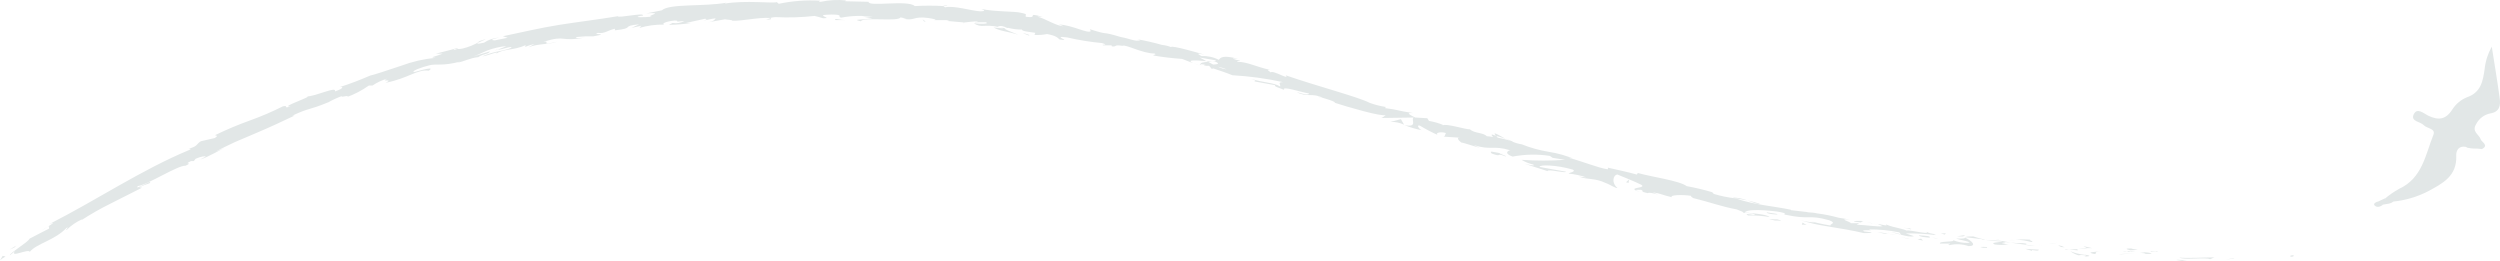 <?xml version="1.0" encoding="UTF-8"?> <svg xmlns="http://www.w3.org/2000/svg" width="536" height="56" viewBox="0 0 536 56" fill="none"> <path d="M491.194 55.045C491.947 55.045 491.667 54.779 491.785 54.72C490.53 54.734 491.224 55.118 491.194 55.045Z" fill="#E2E7E7"></path> <path d="M478.818 55.473L479.04 55.355L477.209 55.62L478.818 55.473Z" fill="#E2E7E7"></path> <path d="M467.254 55.222C468.317 55.769 471.448 55.222 473.501 55.458L473.841 55.577L474.771 55.178C472.275 55.193 469.011 55.399 467.254 55.222Z" fill="#E2E7E7"></path> <path d="M461.14 53.833C461.51 54.054 459.811 53.922 462.617 53.995H462.366L461.14 53.833Z" fill="#E2E7E7"></path> <path d="M462.321 53.922C463.532 53.922 461.524 53.7 462.321 53.922V53.922Z" fill="#E2E7E7"></path> <path d="M456.711 53.657L458.32 53.583C457.996 53.45 456.563 53.317 457.095 53.273C455.455 53.258 455.78 53.405 456.711 53.657Z" fill="#E2E7E7"></path> <path d="M455.174 53.937H456.001C455.732 53.851 455.443 53.851 455.174 53.937V53.937Z" fill="#E2E7E7"></path> <path d="M457.817 53.877H456.045C456.267 53.98 456.281 54.143 456.857 53.877C456.665 54.069 457.02 53.936 457.817 53.877Z" fill="#E2E7E7"></path> <path d="M458.763 54.025C459.649 54.203 460.801 54.35 459.191 54.424C462.248 54.557 461.82 54.158 458.763 54.025Z" fill="#E2E7E7"></path> <path d="M466.679 55.753L467.875 55.931L468.923 55.768C468.362 55.857 466.575 55.576 466.679 55.753Z" fill="#E2E7E7"></path> <path d="M446.771 52.711C446.667 52.829 447.288 53.051 447.391 53.198H448.587C447.982 53.036 446.83 52.888 446.771 52.711Z" fill="#E2E7E7"></path> <path d="M447.392 53.258H445.605C447.185 53.406 447.481 53.332 447.392 53.258Z" fill="#E2E7E7"></path> <path d="M454.85 54.512L457.774 54.306L454.289 54.483L454.85 54.512Z" fill="#E2E7E7"></path> <path d="M440.021 52.252L441.055 52.06L439.239 52.326L440.021 52.252Z" fill="#E2E7E7"></path> <path d="M435.561 51.899C436.315 51.767 434.587 51.427 435.369 51.383C434.303 51.3 433.231 51.3 432.165 51.383C433.313 51.426 434.452 51.599 435.561 51.899V51.899Z" fill="#E2E7E7"></path> <path d="M430.585 51.471C431.072 51.471 431.604 51.471 432.165 51.471C431.639 51.434 431.111 51.434 430.585 51.471V51.471Z" fill="#E2E7E7"></path> <path d="M442.607 53.021C442.194 52.775 441.728 52.633 441.248 52.607L441.913 52.962L442.607 53.021Z" fill="#E2E7E7"></path> <path d="M441.927 52.977L440.45 52.859L441.927 52.977Z" fill="#E2E7E7"></path> <path d="M442.784 53.037H442.607C442.635 53.051 442.665 53.059 442.696 53.059C442.727 53.059 442.757 53.051 442.784 53.037V53.037Z" fill="#E2E7E7"></path> <path d="M450.226 53.907C449.177 54.011 446.992 54.055 449.074 54.468C449.842 54.306 448.646 54.07 450.226 53.907Z" fill="#E2E7E7"></path> <path d="M443.61 53.48L445.486 53.687C445.486 53.598 445.131 53.451 445.648 53.406L443.61 53.48Z" fill="#E2E7E7"></path> <path d="M442.68 53.524L443.611 53.48L442.916 53.406L442.68 53.524Z" fill="#E2E7E7"></path> <path d="M433.746 52.135C432.843 52.152 431.94 52.108 431.043 52.002C432.106 52.179 433.214 52.342 434.263 52.46C434.41 52.371 434.898 52.253 433.746 52.135Z" fill="#E2E7E7"></path> <path d="M437.718 52.667H437.526C437.644 52.697 437.733 52.711 437.718 52.667Z" fill="#E2E7E7"></path> <path d="M421.222 50.88L421.37 50.954L421.414 50.909L421.222 50.88Z" fill="#E2E7E7"></path> <path d="M434.44 52.534C435.013 52.652 435.601 52.682 436.183 52.622C435.577 52.622 434.942 52.534 434.263 52.46C434.189 52.489 434.189 52.519 434.44 52.534Z" fill="#E2E7E7"></path> <path d="M427.824 51.309C428.238 51.427 428.71 51.53 429.198 51.648C428.76 51.464 428.297 51.35 427.824 51.309Z" fill="#E2E7E7"></path> <path d="M437.275 52.548H437.394C437.142 52.445 437.142 52.489 437.275 52.548Z" fill="#E2E7E7"></path> <path d="M437.275 52.549C436.847 52.549 436.522 52.549 436.182 52.549H437.526C437.443 52.559 437.358 52.559 437.275 52.549V52.549Z" fill="#E2E7E7"></path> <path d="M417.944 52.563C419.309 52.239 420.738 52.311 422.064 52.77C423.896 52.77 422.832 51.662 421.326 50.953C421.252 51.071 421.237 51.189 419.376 51.16C419.997 51.396 423.438 51.987 421.843 52.075C420.752 52.099 419.669 51.888 418.667 51.455C419.642 51.943 415.478 51.633 415.95 52.223H418.121C418.195 52.371 417.397 52.415 417.944 52.563Z" fill="#E2E7E7"></path> <path d="M424.884 51.383H425.652C424.774 51.215 423.911 50.983 423.067 50.688C421.783 50.688 421.517 50.762 421.413 50.851L425.15 51.309L424.884 51.383Z" fill="#E2E7E7"></path> <path d="M429.064 51.781C428.444 52.032 426.598 51.958 427.676 52.416C428.657 52.544 429.649 52.544 430.63 52.416C427.026 52.077 431.693 52.342 429.153 51.87C429.862 51.87 430.497 51.958 431.102 52.017L429.256 51.663H429.33C429.493 51.663 429.537 51.752 429.33 51.663H429.256C429.207 51.712 429.146 51.748 429.079 51.766C428.045 51.574 428.932 51.663 429.256 51.663L425.638 51.427C426.406 51.56 427.366 51.663 429.064 51.781Z" fill="#E2E7E7"></path> <path d="M447.096 55.015C446.978 55.015 446.992 55.015 446.978 55.015C446.741 54.956 446.653 54.985 447.096 55.015Z" fill="#E2E7E7"></path> <path d="M445.604 54.735C446.053 54.655 446.513 54.655 446.962 54.735C447.701 54.882 446.962 54.897 446.962 55C447.494 55 448.793 54.897 447.184 54.631H446.918C445.873 54.518 444.849 54.259 443.876 53.863C444.395 54.254 444.981 54.549 445.604 54.735V54.735Z" fill="#E2E7E7"></path> <path d="M437.143 53.523L434.189 53.346L435.666 53.789V53.611C437.32 53.877 436.98 53.626 437.143 53.523Z" fill="#E2E7E7"></path> <path d="M420.897 50.688L421.34 50.393L419.539 50.673L420.897 50.688Z" fill="#E2E7E7"></path> <path d="M416.983 50.289L417.175 50.009L416.112 50.068L416.983 50.289Z" fill="#E2E7E7"></path> <path d="M206.608 4.965L206.786 4.832C206.476 4.891 206.357 4.935 206.608 4.965Z" fill="#E2E7E7"></path> <path d="M322.82 29.791C321.654 29.171 320.383 28.315 320.443 28.713L320.723 29.142C321.44 29.296 322.142 29.513 322.82 29.791V29.791Z" fill="#E2E7E7"></path> <path d="M258.667 13.073L259.007 13.251L259.937 13.177L258.667 13.073Z" fill="#E2E7E7"></path> <path d="M257.441 14.122L255.846 13.517C256.201 13.679 256.718 13.871 257.441 14.122Z" fill="#E2E7E7"></path> <path d="M165.272 3.872L164.253 4.227C165.863 4.167 165.154 4.035 165.272 3.872Z" fill="#E2E7E7"></path> <path d="M377.33 43.703C376.252 43.364 375.395 43.142 374.627 42.965C375.912 43.408 376.917 43.895 377.33 43.703Z" fill="#E2E7E7"></path> <path d="M203.064 1.185C202.518 1.185 202.267 1.185 202.281 1.303C202.843 1.303 203.168 1.273 203.064 1.185Z" fill="#E2E7E7"></path> <path d="M371.468 42.345L372.03 42.522C372.842 42.64 373.654 42.758 374.629 42.965C373.618 42.579 372.55 42.369 371.468 42.345V42.345Z" fill="#E2E7E7"></path> <path d="M42.932 34.163L42.651 34.252C42.651 34.252 42.828 34.252 42.932 34.163Z" fill="#E2E7E7"></path> <path d="M8.861 49.492L10.146 48.636C9.699 48.894 9.27 49.18 8.861 49.492Z" fill="#E2E7E7"></path> <path d="M401.388 47.838C402.215 47.941 401.521 47.838 401.388 47.838V47.838Z" fill="#E2E7E7"></path> <path d="M405.198 49.728C405.006 49.728 404.874 49.728 404.844 49.816C404.949 49.748 405.074 49.717 405.198 49.728V49.728Z" fill="#E2E7E7"></path> <path d="M362.946 42.389C363.092 42.491 363.063 42.477 362.946 42.389V42.389Z" fill="#E2E7E7"></path> <path d="M402.599 48.177L401.565 47.911C401.698 47.97 402.038 48.044 402.599 48.177Z" fill="#E2E7E7"></path> <path d="M402.451 48L403.175 48.148C403.278 48.103 403.175 48.059 402.451 48Z" fill="#E2E7E7"></path> <path d="M400.221 47.675L401.55 47.911C401.388 47.911 401.329 47.837 401.373 47.837L400.221 47.675Z" fill="#E2E7E7"></path> <path d="M106.745 10.621H106.568C105.771 10.931 106.125 10.828 106.745 10.621Z" fill="#E2E7E7"></path> <path d="M298.083 26.129C299.102 26.093 300.115 26.301 301.037 26.734L300.358 25.553L298.083 26.129Z" fill="#E2E7E7"></path> <path d="M184.915 3.562L186.997 3.917C184.457 4.316 182.567 4.094 184.59 4.567C184.915 3.562 192.698 4.729 193.052 3.725L194.411 3.991C194.027 3.991 193.953 3.991 193.569 3.991C196.213 4.567 195.607 3.415 199.048 3.858C200.244 4.05 201.071 4.271 200.23 4.316H202.932C203.715 4.404 203.508 4.567 202.725 4.463L206.757 4.818C207.363 4.729 208.707 4.611 209.356 4.567C210.39 4.818 208.825 4.567 209.076 4.773H211.365C212.266 5.113 210.361 5.187 208.795 4.995C209.452 5.456 210.26 5.651 211.055 5.541C212.452 5.447 213.854 5.638 215.175 6.102L213.034 5.896C214.319 6.664 215.987 6.723 218.335 7.446C217.804 7.181 213.683 5.807 216.15 5.97C217.114 6.222 218.107 6.346 219.103 6.339C219.103 6.693 220.359 6.797 221.969 7.033L221.791 7.491C222.692 7.541 223.595 7.476 224.479 7.299C226.414 7.653 226.753 8.081 227.152 8.451C230.224 9.012 225.114 7.535 228.791 8.022C231.252 8.594 233.749 8.998 236.264 9.233C238.022 9.765 235.895 9.455 236.501 9.721H238.169C238.553 9.809 238.406 9.898 238.332 9.942C239.69 10.09 238.539 9.514 240.665 9.824C241.345 9.44 244.815 11.449 247.532 11.478C248.138 11.759 247.163 11.67 247.311 11.906C249.34 12.251 251.386 12.493 253.44 12.63L255.847 13.56C254.119 12.748 256.541 12.925 258.668 13.117C258.062 12.778 257.545 12.497 257.191 12.335L260.514 12.911C260.883 13.088 260.514 13.162 259.938 13.221H260.558C261.681 13.679 261.001 13.797 260.1 13.841L259.007 13.25C258.136 13.324 257.309 13.442 257.398 13.752C257.765 13.772 258.131 13.821 258.491 13.9C258.269 13.9 258.121 13.9 258.195 14.033C258.534 14.109 258.883 14.133 259.229 14.107L259.834 14.801L260.071 14.653C261.444 15.126 262.847 15.554 264.221 16.13C267.872 16.333 271.502 16.827 275.075 17.607C273.776 17.607 274.647 18.139 274.455 18.552C273.274 17.725 270.689 17.71 268.223 16.898C269.508 17.326 269.168 17.445 268.814 17.43L273.362 18.257C273.17 18.596 274.234 18.803 275.341 19.276C274.677 18.316 278.782 19.734 280.643 20.044C280.643 20.31 280.185 20.413 278 19.748C280.274 20.959 281.381 19.822 283.626 20.989C283.08 20.826 282.814 20.708 282.563 20.767C283.877 20.93 286.875 22.008 286.093 22.008L285.561 21.846C289.091 22.997 296.371 25.095 297.095 24.651C296.832 24.935 296.509 25.157 296.15 25.301L303.106 25.198C302.382 25.538 304.154 27.428 301.127 26.822C302.313 27.307 303.545 27.673 304.804 27.915C304.258 27.664 303.593 26.734 304.405 26.926C305.67 27.693 306.982 28.379 308.334 28.979C307.492 28.609 308.703 28.093 310.062 28.535C309.81 28.535 309.929 29.363 309.412 29.289L313.045 29.525C312.159 29.422 312.705 30.16 313.399 30.618C313.089 30.352 316.353 31.489 317.268 31.681L315.88 31.076C319.705 32.316 320.015 31.076 323.826 32.228C323.323 32.228 322.349 32.907 324.313 33.572C326.944 33.071 329.64 33.021 332.288 33.424L332.879 33.837L335.552 34.266C332.444 34.487 329.325 34.487 326.218 34.266C326.989 34.737 327.832 35.076 328.714 35.27C329.423 35.713 327.444 35.27 326.809 35.093L331.8 36.688C331.712 36.141 335.817 37.249 335.729 36.806C333.853 36.466 331.963 36.171 330.087 35.787C329.999 35.27 333.647 35.329 337.206 36.363C338.062 36.806 336.29 37.027 336.32 37.219C337.611 37.346 338.884 37.619 340.115 38.032L338.52 37.869C340.47 38.593 341.946 38.12 344.235 39.228C345.048 39.479 346.539 40.513 346.761 40.262C345.55 39.346 345.727 37.589 346.761 37.411C347.041 37.515 350.97 39.124 351.856 39.597C353.126 40.35 349.537 40.129 350.615 40.779C350.689 40.66 351.501 40.675 351.826 40.69C352.668 41.015 351.354 41.015 353.303 41.413C353.746 41 357.172 42.373 354.307 41.221C356.213 41.517 356.272 41.783 358.457 42.285C357.837 41.812 360.673 41.679 362.578 41.989C362.43 42.078 362.814 42.344 363.006 42.462C366.816 43.392 368.78 44.219 372.369 44.899C372.679 45.076 374.378 45.578 373.595 45.637C374.317 45.606 375.041 45.661 375.751 45.8C377.804 46.656 373.27 45.371 374.791 46.198C376.319 46.157 377.848 46.266 379.354 46.523C378.956 45.977 375.736 45.711 374.112 45.563C374.245 44.958 377.065 44.869 380.905 45.342C383.859 45.785 382.116 45.992 382.648 46.007C388.23 47.218 387.61 45.933 392.173 47.218C393.96 47.897 392.173 48.015 392.484 48.355C390.674 48.069 388.888 47.655 387.137 47.114L389.131 47.705C388.016 47.648 386.911 47.464 385.838 47.158C387.74 47.757 389.685 48.206 391.657 48.502C394.374 48.945 397.446 49.447 399.602 49.979C400.399 49.979 401.743 49.979 401.079 49.787L399.705 49.625C398.494 49.108 402.349 49.625 400.636 49.182C402.838 49.16 405.036 49.373 407.193 49.817L407.606 50.304C406.844 49.983 406.026 49.813 405.199 49.802C406.307 49.802 409.083 51.028 410.353 50.629L408.581 50.038C410.758 50.017 412.933 50.141 415.094 50.407C414.104 49.846 414.562 50.407 412.997 49.684C414.326 50.555 407.089 48.724 409.305 49.684C407.724 48.827 406.44 48.975 404.342 48.118C404.342 48.281 405.066 48.517 403.161 48.118C403.013 48.127 402.866 48.127 402.718 48.118H402.585H402.688C402.6 48.118 402.6 48.118 402.688 48.118C403.019 48.205 403.336 48.334 403.634 48.502C402.615 48.679 399.558 48.192 398.494 48.207C397.357 47.956 398.996 48.104 398.406 47.852H396.811C396.707 47.498 393.857 46.834 396.589 47.07L394.167 46.671C392.671 46.254 391.145 45.948 389.604 45.755C388.481 45.46 386.65 45.549 387.713 45.49L383.977 45.061V44.973C380.27 44.175 376.209 43.968 372.074 42.521C370.502 42.353 368.949 42.036 367.436 41.576L367.097 41.207C365.295 40.674 363.466 40.24 361.618 39.907C360.141 38.74 353.923 37.899 351.147 37.086L350.94 37.426C349.035 36.894 347.16 36.496 344.738 35.949V36.304C342.611 36.008 339.51 34.65 336.246 33.808C336.815 33.844 337.371 33.989 337.885 34.236C335.997 33.42 334.011 32.849 331.978 32.538C330.021 32.213 328.105 31.678 326.262 30.943C325.533 30.834 324.823 30.625 324.151 30.323C324.224 30.329 324.298 30.329 324.372 30.323L324.003 30.219L322.851 29.688C323.16 29.866 323.481 30.024 323.811 30.16C323.146 29.968 322.112 29.717 321.079 29.495L320.754 29.038H320.517C319.587 28.624 319.69 28.964 320.134 29.377C319.675 29.29 319.211 29.231 318.745 29.2C318.11 28.417 316.072 28.609 315.157 27.723C314.389 27.812 310.062 26.424 309.353 26.867C309.353 26.778 309.057 26.645 309.604 26.867C308.565 26.429 307.48 26.112 306.369 25.922L306.015 25.346L303.416 25.198C301.939 24.474 301.452 24.135 303.017 24.253C299.325 23.692 300.063 23.573 296.918 23.175L297.154 22.938C295.96 22.762 294.788 22.465 293.654 22.052C291.38 20.826 281.839 18.316 275.666 16.145C276.626 17.312 272.875 14.949 272.447 15.525C272.136 15.229 271.295 14.875 272.358 14.993C269.124 14.284 267.662 13.324 265.314 13.236C265.003 12.94 266.081 13.147 265.786 12.94C265.318 12.913 264.857 12.803 264.427 12.615C264.132 12.394 264.944 12.615 265.461 12.615C262.197 11.759 261.695 12.32 261.311 12.822C260.164 12.23 258.879 11.955 257.59 12.025C257.058 11.7 256.113 11.257 258.195 11.7C257.058 11.389 251.269 9.662 251.047 10.09C250.436 9.851 249.795 9.697 249.142 9.632C247.382 9.133 245.598 8.723 243.796 8.406L244.49 8.628C243.353 8.968 242.349 8.303 240.281 7.934C235.659 6.546 238.214 7.712 233.665 6.265L233.857 6.664C233.281 7.313 229.84 5.335 227.049 5.261L227.994 5.615C226.517 5.615 224.007 3.932 222.53 3.607C222.205 3.488 223.061 3.607 223.519 3.607C219.679 2.543 222.943 3.976 220.004 3.607C219.502 3.282 220.802 3.09 218.838 2.735C217.878 2.41 213.048 2.543 210.39 1.908C210.966 2.159 211.527 2.41 210.154 2.425C208.057 2.292 204.571 1.14 202.622 1.569C202.327 1.406 202.327 1.347 202.327 1.303C200.261 1.185 198.19 1.185 196.124 1.303C194.647 -0.1 186.126 1.539 186.214 0.387L181.223 0.269L181.356 0.092C179.559 -0.095 177.745 0.004 175.98 0.387C175.242 0.387 175.773 0.21 175.832 0.151C172.862 -0.028 169.882 0.196 166.971 0.815L166.558 0.461C165.524 0.756 159.853 0.018 155.363 0.771C155.504 0.659 155.672 0.587 155.851 0.564C150.83 1.48 143.593 0.712 141.88 2.218L138.587 2.868C142.914 2.558 138.011 3.503 139.812 3.562C138.129 3.74 135.382 3.799 137.464 3.37H137.789C138.468 2.558 132.428 3.961 132.472 3.474C128.264 4.183 124.069 4.67 119.964 5.32C115.858 5.97 111.797 6.944 107.809 7.771L108.843 8.096L106.096 8.657C105.358 8.657 105.048 8.451 106.997 8.052C105.841 8.132 104.726 8.514 103.763 9.16C99.953 9.972 105.092 8.155 103.925 8.451L102.449 8.923H102.818C101.698 9.594 100.483 10.092 99.214 10.4C97.737 10.695 98.387 10.282 97.737 10.4C97.737 10.4 97.531 10.4 96.851 10.636L93.44 11.508H94.917C93.44 12.113 91.712 12.35 93.44 12.394C90.889 12.63 88.38 13.206 85.982 14.107C83.028 15.082 80.075 16.086 79.366 16.204C77.224 17.142 75.035 17.97 72.808 18.685C73.458 18.537 73.99 18.848 71.819 19.601C72.262 18.375 67.728 20.679 65.734 20.679C67.462 20.531 59.635 23.101 62.323 22.805C60.507 23.411 62.072 22.48 60.639 22.805C58.411 23.926 56.118 24.912 53.772 25.759C51.17 26.687 48.622 27.757 46.137 28.964C46.137 29.126 47.053 28.964 46.033 29.599L43.08 30.278C42.09 30.825 42.46 31.401 40.422 31.873C40.732 31.873 41.19 31.873 40.54 32.169C30.276 36.437 20.676 42.92 10.575 48.044C12.052 47.424 11.151 48.044 10.191 48.635C10.855 48.281 10.338 48.916 10.56 48.99C9.083 49.713 7.739 50.467 6.351 51.161C5.908 52.047 2.186 54.114 2.083 54.764L3.235 53.819C1.935 55.414 6.189 53.228 6.381 53.996C7.857 52.194 11.727 51.545 14.282 48.842C15.035 48.547 13.824 49.388 14.282 49.3C15.249 48.327 16.391 47.545 17.649 46.996L17.486 47.188C19.465 45.904 21.517 44.736 23.63 43.688L30.438 40.247L29.847 40.158C30.553 39.818 31.284 39.532 32.033 39.302C33.2 38.091 28.548 41.074 29.567 39.892C31.546 39.671 38.28 35.344 39.772 35.536C41.706 34.635 39.019 35.447 40.953 34.532H41.559L41.928 34.044C43.227 33.483 43.981 33.439 44.099 33.586C43.789 33.705 43.257 34.044 42.932 34.207C44.69 33.66 47.525 31.932 48.116 31.74L46.211 32.508C47.51 31.844 48.884 31.135 50.316 30.485L54.747 28.595C57.7 27.354 60.654 25.981 63.15 24.784H62.692C66.621 22.968 65.986 23.736 70.372 21.934L70.224 22.023C71.247 21.437 72.319 20.943 73.429 20.546C72.38 21.151 75.659 20.103 74.256 20.856C75.979 20.242 77.609 19.392 79.1 18.331H79.868C80.846 17.672 81.923 17.174 83.058 16.854C81.285 17.681 84.623 16.78 82.659 17.755C87.547 16.795 89.467 14.801 91.933 15.155C93.912 13.812 87.665 15.879 88.862 15.406C88.315 15.406 88.729 15.17 89.452 14.831C90.295 14.499 91.158 14.223 92.037 14.004C93.514 13.605 94.902 14.24 98.742 13.177C98.358 13.28 98.358 13.339 97.974 13.442C99.451 13.236 100.721 12.423 102.567 12.246C103.438 11.537 104.856 11.641 105.003 11.02L101.503 12.098C102.493 11.759 103.408 11.286 104.457 10.828C105.785 10.336 107.169 10.014 108.577 9.868C107.977 10.169 107.355 10.426 106.717 10.636C107.736 10.636 108.577 10.12 109.67 10.075C109.67 10.385 108.518 10.651 107.189 10.947C105.877 11.176 104.598 11.562 103.379 12.098C104.457 12.01 107.352 10.71 106.333 11.567C107.721 10.444 110.187 10.843 112.698 9.676L112.594 10.06C113.245 9.789 113.917 9.572 114.603 9.411L113.303 10.149C115.356 9.307 117.483 9.603 119.476 8.953C115.208 9.883 118.443 8.746 116.523 8.953C121.721 7.387 119.713 9.1 125.65 8.008C124.852 8.185 122.578 8.273 123.818 7.919C124.946 7.794 126.081 7.749 127.215 7.786C131.158 7.092 126.55 7.52 128.204 7.048C129.681 7.254 130.124 6.56 131.837 6.162V6.501C136.371 6.029 132.93 5.586 137.036 5.216L135.382 5.984L137.479 5.527L137.095 5.984C138.816 5.479 140.604 5.24 142.397 5.275C141.836 5.083 142.618 4.611 144.627 4.404C146.104 4.404 143.903 4.818 146.753 4.493C145.967 4.928 145.054 5.079 144.169 4.921C144.051 5.039 143.563 5.202 143.445 5.32C145.038 5.31 146.628 5.177 148.201 4.921C147.822 4.941 147.442 4.941 147.064 4.921L151.169 4.02C151.819 4.094 151.317 4.256 150.815 4.404C151.657 4.286 152.292 4.064 153.444 3.917C153.148 4.242 153.252 4.537 151.524 4.832L155.437 4.138C155.703 4.227 157.475 4.301 156.914 4.448C159.115 4.552 162.26 3.71 165.17 3.843C165.521 3.742 165.883 3.682 166.248 3.666C169.046 3.811 171.851 3.727 174.636 3.415C175.242 3.562 175.862 3.71 176.467 3.917C179.007 3.917 173.986 3.178 178.21 3.119C181.164 3.119 179.318 3.607 180.366 3.784C182.615 3.345 184.923 3.296 187.189 3.636C186.48 3.651 185.757 3.562 184.915 3.562ZM216.12 5.999C215.363 6.061 214.601 5.975 213.875 5.748C214.599 5.379 215.116 5.659 216.12 5.999ZM262.98 14.86C262.33 14.791 261.699 14.6 261.119 14.299C261.754 14.434 262.376 14.622 262.98 14.86V14.86ZM392.321 46.686C390.933 46.361 391.361 46.479 392.321 46.701V46.686ZM395.083 47.276C395.363 47.276 395.363 47.276 395.245 47.144C394.748 47.157 394.251 47.103 393.768 46.981C394.172 47.205 394.622 47.332 395.083 47.35V47.276ZM97.472 10.533H98.033C96.896 10.902 97.206 10.71 97.472 10.533Z" fill="#E2E7E7"></path> <path d="M257.603 14.003C257.553 13.978 257.509 13.943 257.473 13.899C257.437 13.856 257.411 13.806 257.396 13.752C257.145 13.752 257.131 13.826 257.603 14.003Z" fill="#E2E7E7"></path> <path d="M165.405 3.799C165.405 3.799 165.405 3.799 165.317 3.872L165.405 3.799Z" fill="#E2E7E7"></path> <path d="M351.633 41.132C351.27 41.025 350.919 40.882 350.584 40.704C350.525 40.778 350.761 40.911 351.633 41.132Z" fill="#E2E7E7"></path> <path d="M409.923 49.019L408.121 48.827C408.664 48.899 409.198 49.023 409.716 49.196C409.687 49.108 409.362 48.945 409.923 49.019Z" fill="#E2E7E7"></path> <path d="M425.209 53.126C425.475 53.126 425.77 53.126 426.021 53.126V52.963C424.855 52.89 424.057 52.934 425.209 53.126Z" fill="#E2E7E7"></path> <path d="M411.402 50.451C411.505 50.761 412.642 50.88 413.898 50.968H413.676C414.104 50.584 412.746 50.54 411.402 50.451Z" fill="#E2E7E7"></path> <path d="M414.192 50.998C414.591 50.998 414.975 50.998 415.359 51.116C415.743 51.234 414.886 51.028 414.192 50.998Z" fill="#E2E7E7"></path> <path d="M398.641 47.646C399.217 47.823 399.069 47.336 399.394 47.513C400.118 47.232 395.362 47.351 398.641 47.646Z" fill="#E2E7E7"></path> <path d="M412.287 51.588L411.888 51.16L411.135 51.337L412.287 51.588Z" fill="#E2E7E7"></path> <path d="M402.437 49.758L404.416 50.186C404.416 50.112 404.652 50.112 404.977 50.186C404.145 49.967 403.295 49.824 402.437 49.758V49.758Z" fill="#E2E7E7"></path> <path d="M404.977 50.142C405.508 50.241 406.046 50.305 406.586 50.334C406.247 50.304 405.493 50.171 404.977 50.142Z" fill="#E2E7E7"></path> <path d="M409.526 51.279L408.95 51.102L407.532 50.851L409.526 51.279Z" fill="#E2E7E7"></path> <path d="M381.022 45.873L378.837 45.533C378.586 45.622 379.162 45.814 379.974 45.917C380.506 45.962 381.318 46.065 381.022 45.873Z" fill="#E2E7E7"></path> <path d="M387.373 48.191C387.046 48.092 386.74 47.931 386.472 47.719L386.324 48.162L387.373 48.191Z" fill="#E2E7E7"></path> <path d="M381.023 47.026C380.786 47.114 377.788 46.76 380.55 47.276C380.801 47.203 383.002 47.528 381.023 47.026Z" fill="#E2E7E7"></path> <path d="M348.62 39.08L349.167 39.213L349.27 38.475L348.62 39.08Z" fill="#E2E7E7"></path> <path d="M319.807 32.907C322.273 33.823 320.53 32.641 322.76 33.527C323.41 33.527 320.959 32.804 321.609 32.833C320.014 32.582 319.246 32.228 319.807 32.907Z" fill="#E2E7E7"></path> <path d="M321.594 32.833L322.392 32.951C322.13 32.889 321.863 32.849 321.594 32.833Z" fill="#E2E7E7"></path> <path d="M3.514 52.638C3.012 52.918 2.525 53.214 2.038 53.509L3.071 53.066L3.514 52.638Z" fill="#E2E7E7"></path> <path d="M1.181 55L0.576 54.852L0 55.827C0.354 55.498 0.751 55.22 1.181 55Z" fill="#E2E7E7"></path> <path d="M220.564 7.609L220.712 7.521C220.275 7.313 219.805 7.183 219.324 7.137L220.564 7.609Z" fill="#E2E7E7"></path> <path d="M198.102 4.582L198.486 4.641L197.792 4.139L198.102 4.582Z" fill="#E2E7E7"></path> <path d="M179.081 4.302C179.849 4.302 180.764 4.302 181.547 4.302C179.849 4.346 178.874 3.755 179.081 4.302Z" fill="#E2E7E7"></path> <path d="M528.69 31.488C527.164 31.201 526.566 32.225 526.617 33.396C526.82 37.779 523.602 39.382 520.536 41.029C518.233 42.21 515.731 42.95 513.157 43.211C512.419 43.383 511.516 43.974 511.382 42.537C512.308 41.767 513.303 41.084 514.353 40.495C519.34 38.218 520.008 33.199 521.719 28.905C522.266 27.518 520.313 27.569 519.639 26.825C518.964 26.081 516.808 26.055 517.482 24.56C518.207 22.951 519.639 24.331 520.58 24.783C522.743 25.82 524.333 25.712 525.752 23.511C526.497 22.322 527.596 21.396 528.894 20.865C531.954 19.809 532.335 17.366 532.711 14.771C532.89 13.093 533.41 11.47 534.237 10C534.81 13.689 535.439 17.366 535.936 21.062C536.146 22.614 535.936 24.007 533.868 24.325C533.232 24.461 532.634 24.737 532.118 25.133C531.602 25.529 531.181 26.035 530.885 26.615C529.861 28.262 531.559 28.829 531.877 29.904C532.03 30.425 533.728 31.176 532.094 31.971C531.025 31.373 529.772 32.06 528.69 31.488Z" fill="#E2E7E7"></path> <path d="M511.381 42.505C511.725 43.389 512.603 42.861 513.156 43.179C512.52 43.752 511.731 43.701 510.987 43.86C510.472 43.86 509.715 44.286 509.842 43.224L511.381 42.505Z" fill="#E2E7E7"></path> <path d="M528.69 31.488C529.873 31.297 531.088 30.89 532.106 31.934C530.974 31.762 529.778 32.029 528.69 31.488Z" fill="#E2E7E7"></path> <path d="M509.844 43.211C510.028 43.771 510.569 43.714 510.989 43.847C510.352 44.337 509.615 44.604 509.08 44.012C508.788 43.714 509.354 43.294 509.844 43.211Z" fill="#E2E7E7"></path> </svg> 